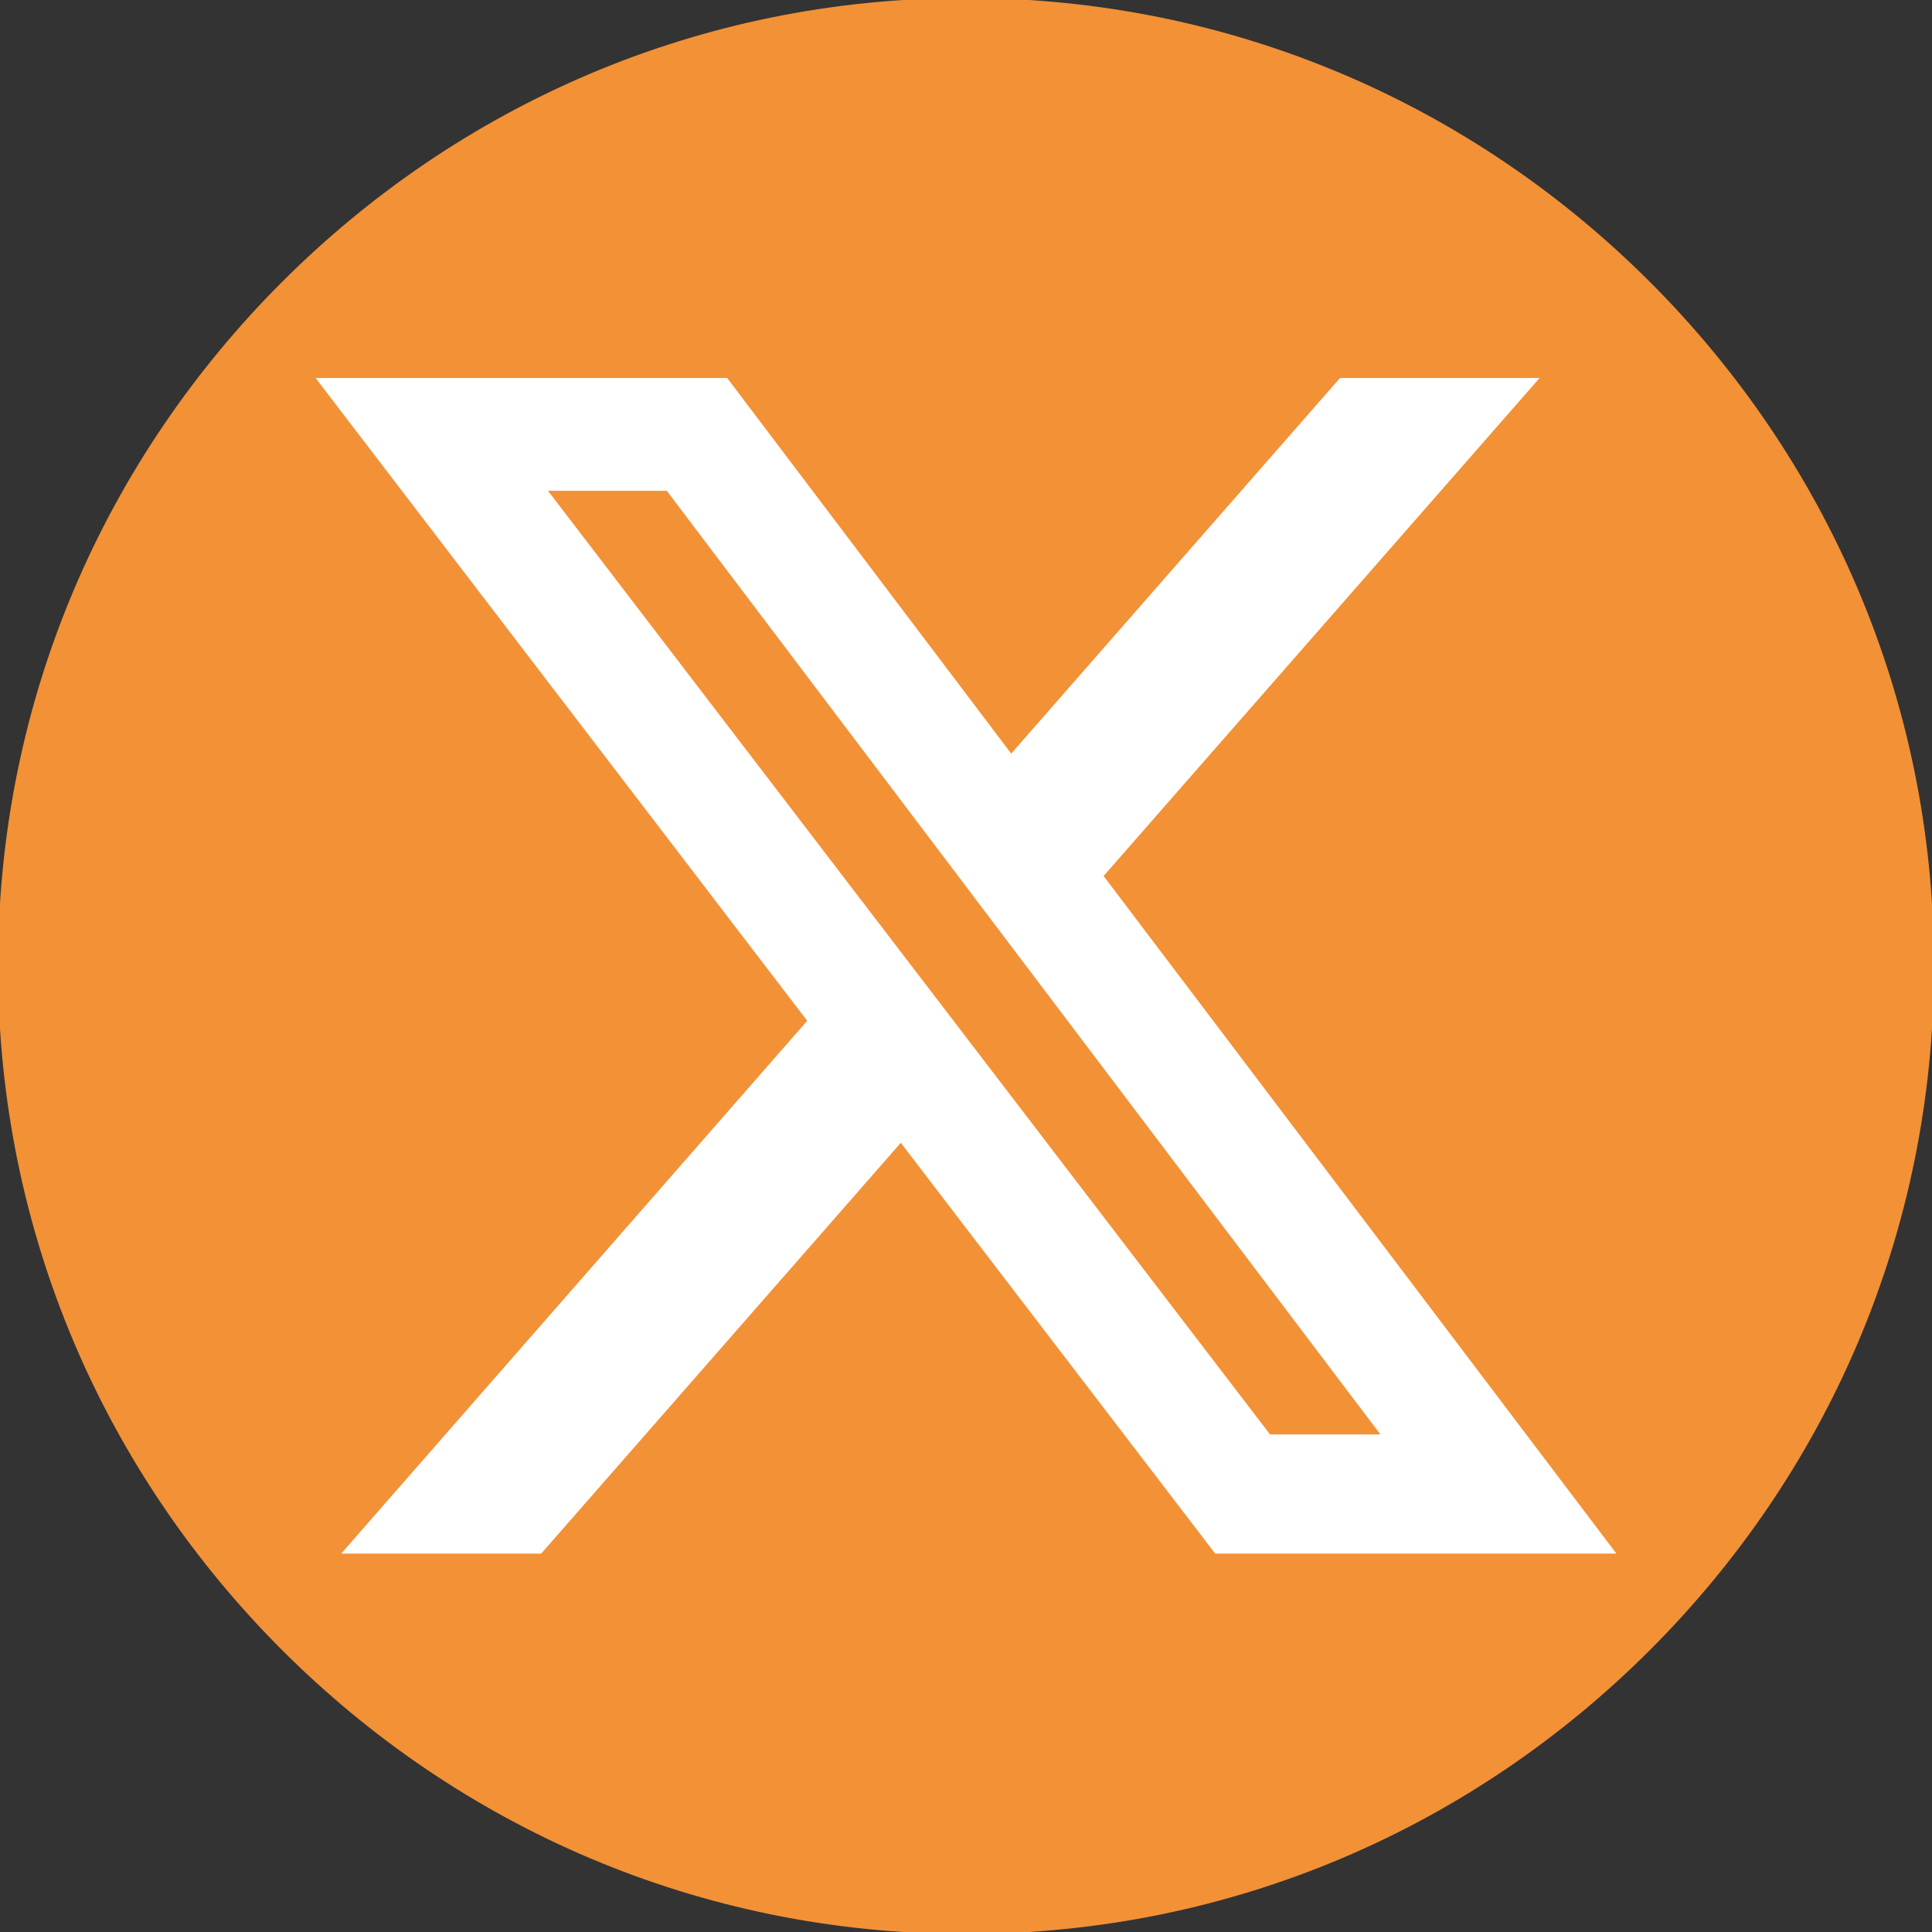 <svg width="2.944mm" height="2.944mm" clip-rule="evenodd" fill-rule="evenodd" image-rendering="optimizeQuality" shape-rendering="geometricPrecision" text-rendering="geometricPrecision" version="1.1" viewBox="0 0 4.83 4.83" xml:space="preserve" xmlns="http://www.w3.org/2000/svg">
 <rect x="0" y="0" width="4.83" height="4.83" fill="#333333" stroke="none"/>
 <defs>
  <style type="text/css">
   <![CDATA[
    .fil0 {fill:#00B7C6}
   ]]>
  </style>
 </defs>
 
  
  <path d="m2.415 4.835c0.67 0 1.27-0.27 1.71-0.71s0.71-1.04 0.71-1.71-0.27-1.27-0.71-1.71c-0.44-0.44-1.04-0.71-1.71-0.71s-1.27 0.27-1.71 0.71c-0.44 0.44-0.71 1.04-0.71 1.71s0.27 1.27 0.71 1.71c0.44 0.44 1.04 0.71 1.71 0.71z" fill="#f39136"/>
 <path d="m3.35 0.945h0.499l-1.09 1.245 1.282 1.694h-1.003l-0.786-1.027-0.899 1.027h-0.5l1.165-1.332-1.229-1.607h1.029l0.71 0.939zm-0.175 2.641h0.276l-1.784-2.359h-0.297z" fill="#fff" stroke-width=".007"/>
</svg>
